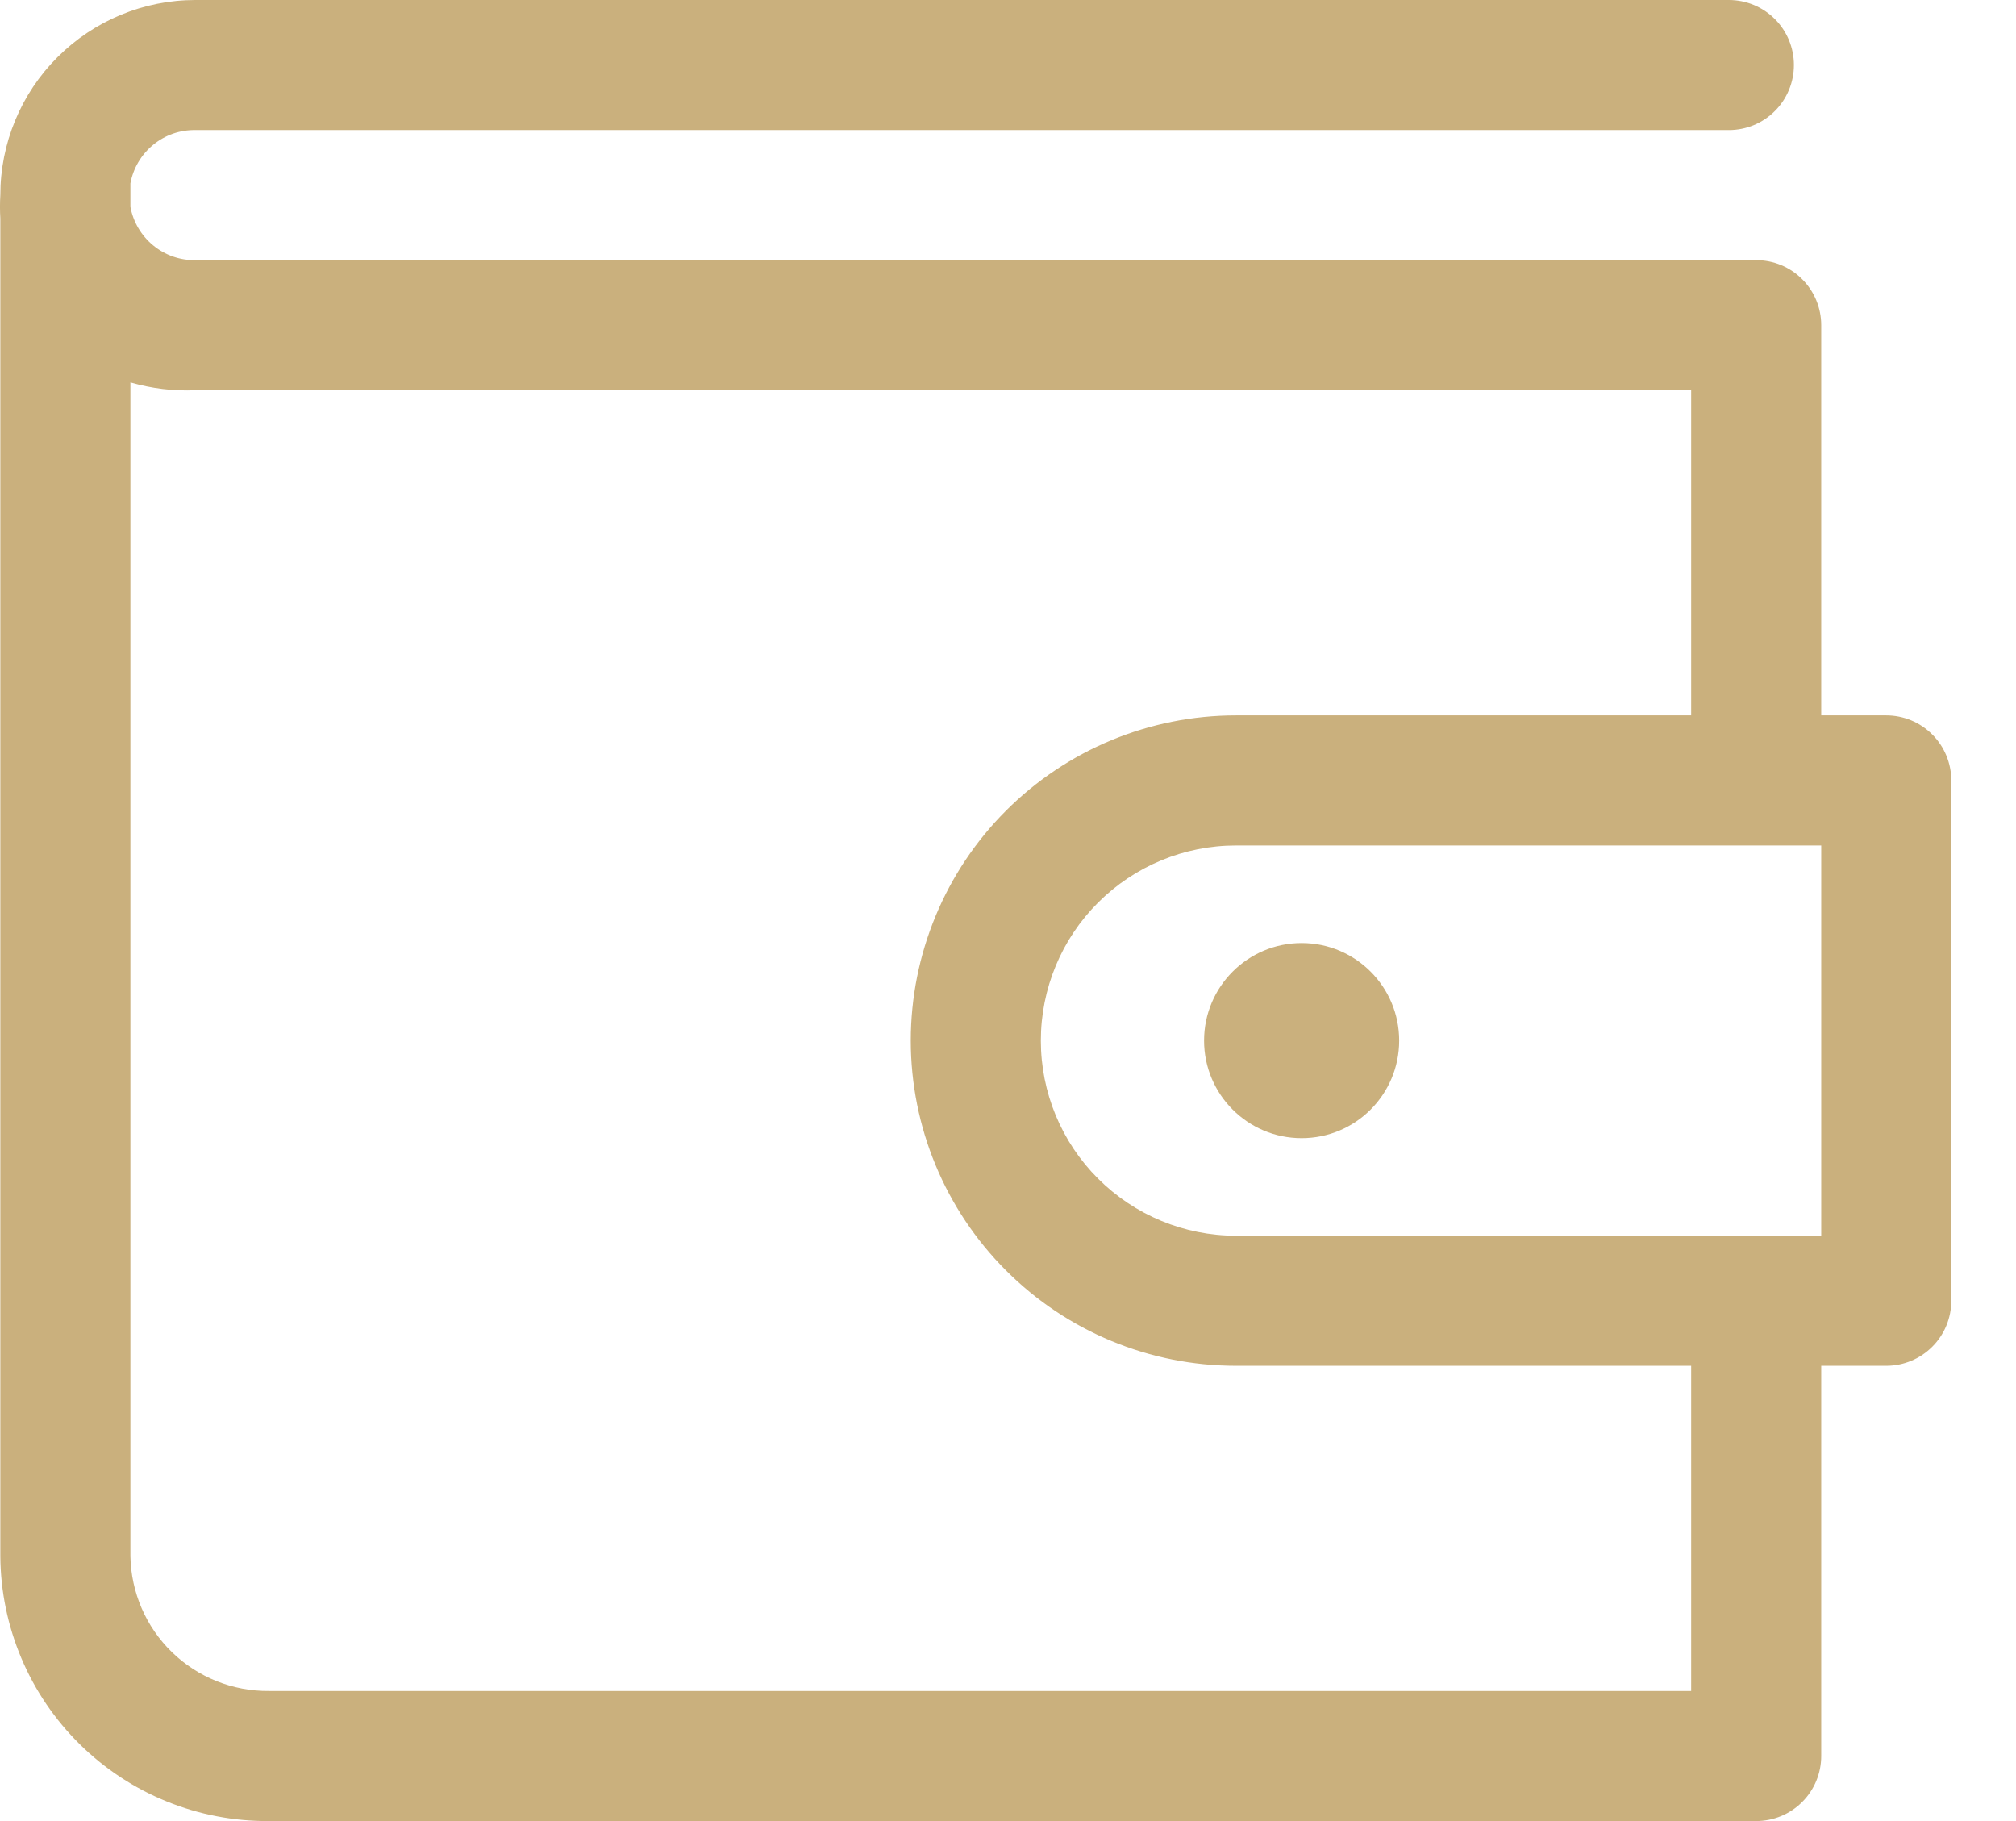 <?xml version="1.0" encoding="UTF-8"?> <svg xmlns="http://www.w3.org/2000/svg" width="31" height="28" viewBox="0 0 31 28" fill="none"> <path d="M29.005 11H28.005V5C28.005 4.735 27.9 4.48 27.712 4.293C27.525 4.105 27.27 4 27.005 4H3.005C2.768 4.004 2.538 3.924 2.355 3.773C2.172 3.623 2.048 3.413 2.005 3.18V2.82C2.048 2.587 2.172 2.377 2.355 2.227C2.538 2.076 2.768 1.996 3.005 2H26.585C26.851 2 27.105 1.895 27.292 1.707C27.48 1.52 27.585 1.265 27.585 1C27.585 0.735 27.48 0.48 27.292 0.293C27.105 0.105 26.851 0 26.585 0H3.005C2.21 0 1.447 0.316 0.884 0.879C0.321 1.441 0.005 2.204 0.005 3C-0.002 3.12 -0.002 3.24 0.005 3.36V23.93C0.009 24.468 0.119 25.001 0.329 25.497C0.538 25.993 0.844 26.442 1.227 26.82C1.611 27.198 2.065 27.497 2.564 27.699C3.063 27.902 3.597 28.004 4.135 28H27.005C27.27 28 27.525 27.895 27.712 27.707C27.9 27.52 28.005 27.265 28.005 27V21H29.005C29.27 21 29.525 20.895 29.712 20.707C29.9 20.52 30.005 20.265 30.005 20V12C30.005 11.735 29.9 11.48 29.712 11.293C29.525 11.105 29.27 11 29.005 11ZM26.005 26H4.135C3.579 26.005 3.043 25.791 2.644 25.403C2.245 25.016 2.016 24.486 2.005 23.93V5.88C2.33 5.974 2.668 6.015 3.005 6H26.005V11H19.005C17.679 11 16.407 11.527 15.47 12.464C14.532 13.402 14.005 14.674 14.005 16C14.005 17.326 14.532 18.598 15.47 19.535C16.407 20.473 17.679 21 19.005 21H26.005V26ZM28.005 19H19.005C18.21 19 17.447 18.684 16.884 18.121C16.321 17.559 16.005 16.796 16.005 16C16.005 15.204 16.321 14.441 16.884 13.879C17.447 13.316 18.21 13 19.005 13H28.005V19Z" fill="#CAB07D"></path> <path d="M20.015 17.5C20.844 17.5 21.515 16.828 21.515 16C21.515 15.172 20.844 14.5 20.015 14.5C19.187 14.5 18.515 15.172 18.515 16C18.515 16.828 19.187 17.5 20.015 17.5Z" fill="#CAB07D"></path> </svg> 